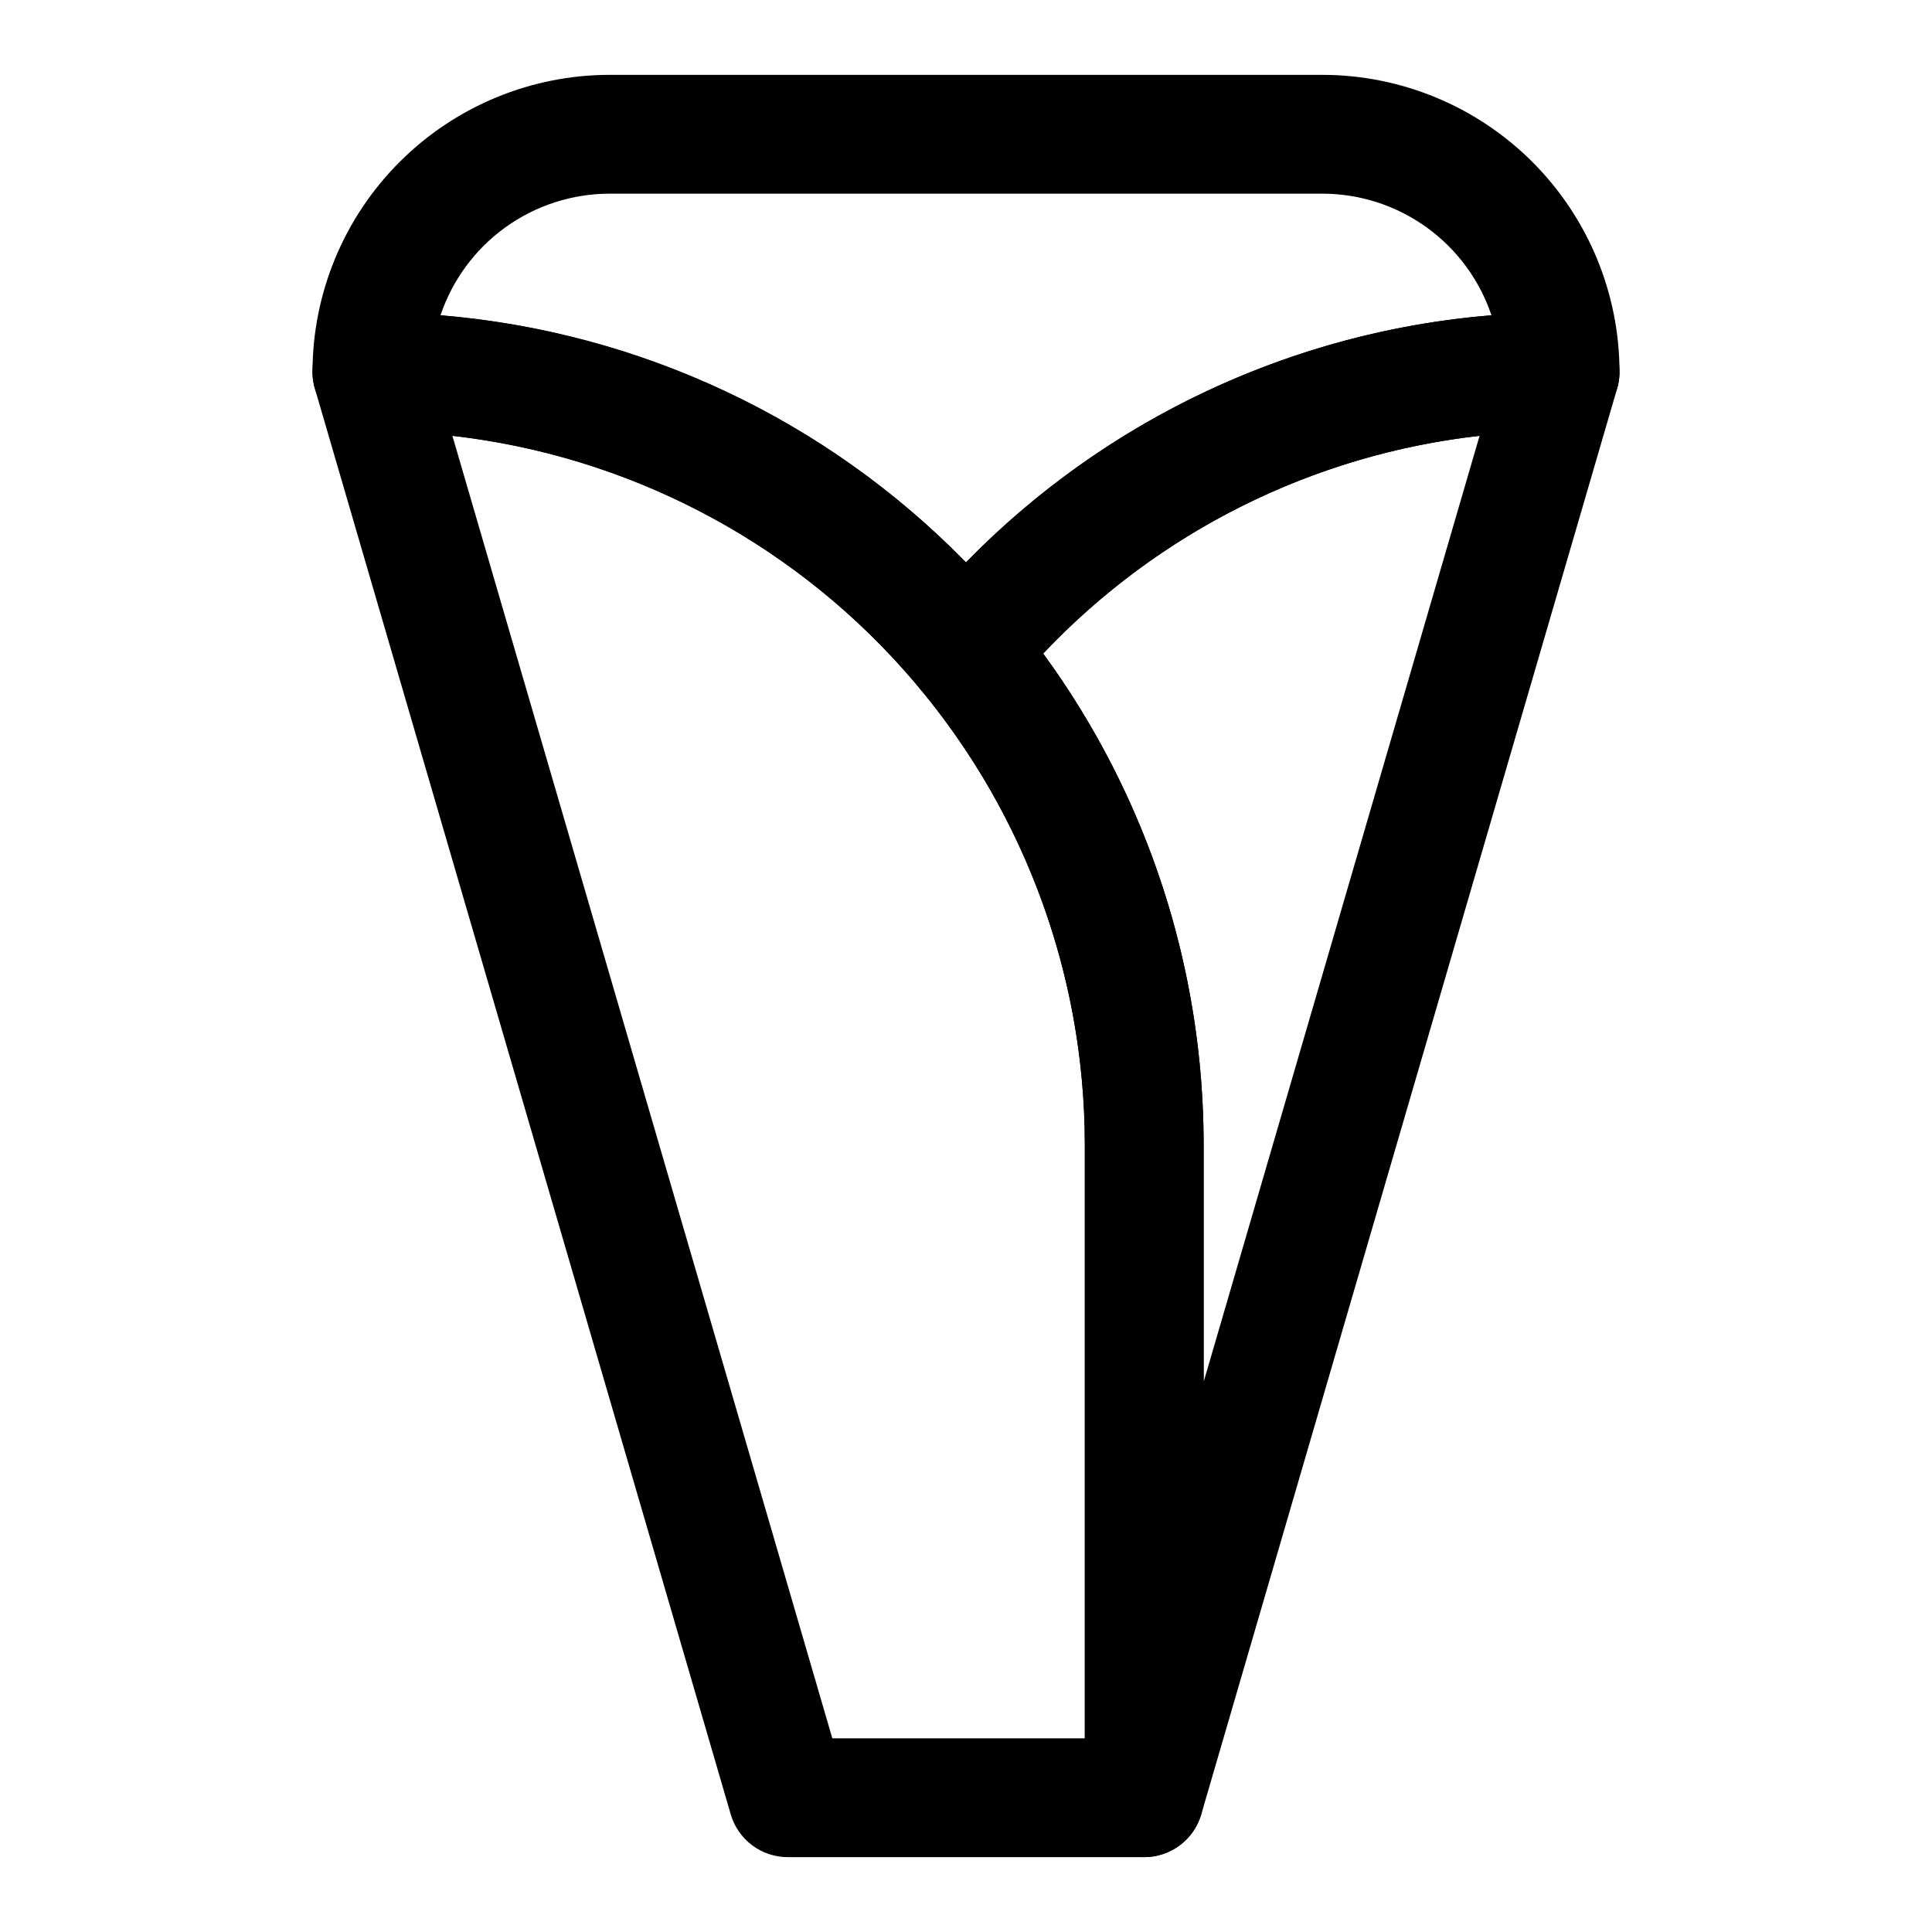 <?xml version="1.0" encoding="UTF-8"?>
<!-- Uploaded to: SVG Repo, www.svgrepo.com, Generator: SVG Repo Mixer Tools -->
<svg fill="#000000" width="800px" height="800px" version="1.1" viewBox="144 144 512 512" xmlns="http://www.w3.org/2000/svg">
 <g>
  <path d="m447.25 636.16c-4.18 0.012-8.195-1.641-11.152-4.598-2.957-2.953-4.617-6.965-4.606-11.148v-173.18c-0.035-44.051-15.457-86.707-43.598-120.6-2.348-2.828-3.633-6.387-3.637-10.062-0.004-3.676 1.277-7.234 3.621-10.066 20.641-24.961 46.543-45.055 75.859-58.832 29.312-13.777 61.312-20.898 93.703-20.859 4.957 0.008 9.617 2.34 12.59 6.305 2.973 3.961 3.91 9.094 2.527 13.848l-110.21 377.86-0.004 0.004c-0.953 3.266-2.938 6.137-5.66 8.18-2.723 2.047-6.035 3.152-9.438 3.156zm-26.793-318.96c27.594 37.742 42.48 83.273 42.523 130.03v62.977l73.121-250.71c-44.152 4.969-85.121 25.41-115.64 57.703z"/>
  <path d="m400 332.3c-4.688-0.004-9.129-2.09-12.125-5.691-17.684-21.398-39.883-38.617-65.008-50.43-25.125-11.809-52.547-17.914-80.309-17.879-4.176 0-8.18-1.656-11.133-4.609s-4.613-6.957-4.613-11.133c0.027-20.871 8.328-40.879 23.086-55.637 14.758-14.758 34.766-23.059 55.637-23.086h188.93c20.871 0.027 40.879 8.328 55.637 23.086 14.758 14.758 23.062 34.766 23.086 55.637 0 4.176-1.66 8.18-4.613 11.133-2.953 2.953-6.957 4.609-11.133 4.609-27.758-0.035-55.184 6.07-80.309 17.883-25.121 11.809-47.324 29.031-65.008 50.43-2.996 3.602-7.438 5.684-12.121 5.688zm-139.25-104.75c52.801 4.312 102.26 27.574 139.25 65.5 36.988-37.926 86.449-61.188 139.25-65.496-3.156-9.383-9.172-17.539-17.207-23.32-8.035-5.781-17.68-8.898-27.582-8.91h-188.93c-9.898 0.012-19.543 3.129-27.578 8.91-8.035 5.781-14.055 13.938-17.211 23.316z"/>
  <path d="m447.23 636.16h-94.465c-3.406 0-6.719-1.105-9.445-3.148-2.727-2.047-4.715-4.918-5.668-8.188l-110.21-377.86v-0.004c-1.383-4.754-0.449-9.887 2.523-13.848 2.973-3.965 7.637-6.297 12.59-6.305 58.445 0.043 114.48 23.277 155.81 64.605 41.324 41.328 64.562 97.367 64.605 155.81v173.18c0 4.176-1.66 8.18-4.613 11.133s-6.957 4.613-11.133 4.613zm-82.656-31.488h66.914v-157.44c-0.051-46.398-17.148-91.16-48.051-125.77-30.898-34.613-73.441-56.664-119.54-61.957z"/>
 </g>
</svg>